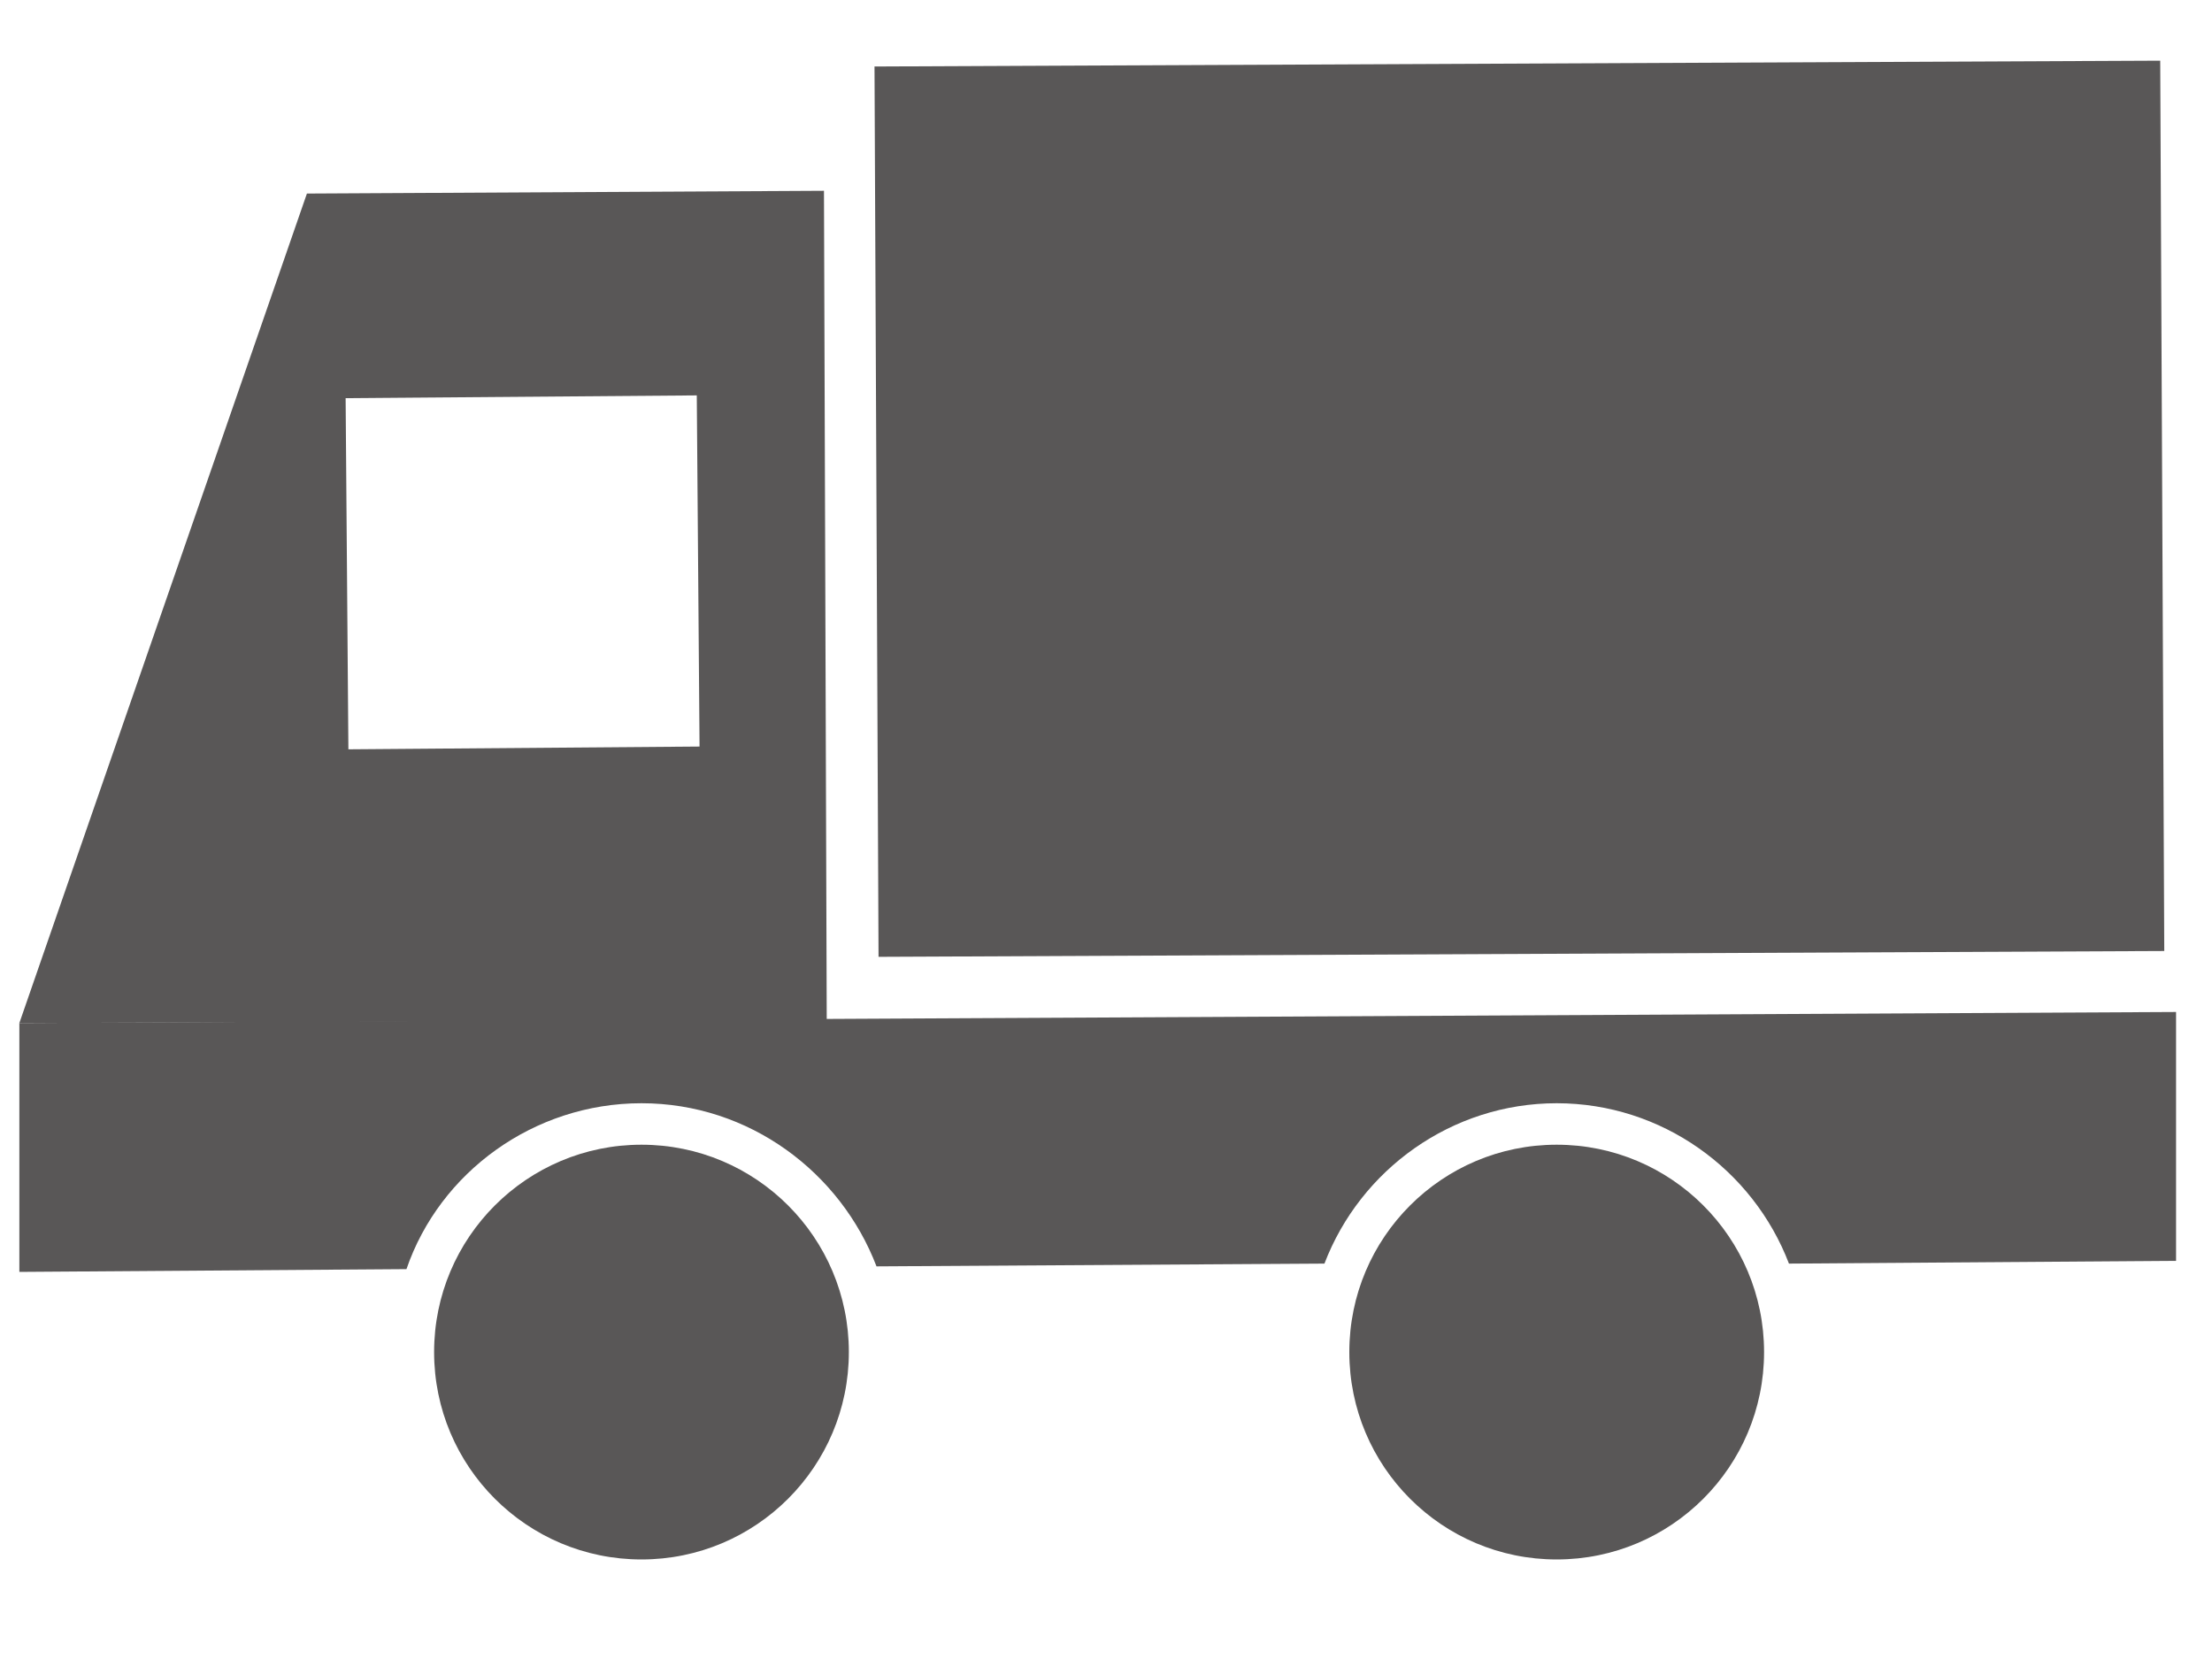 <?xml version="1.0" encoding="utf-8"?>
<!-- Generator: Adobe Illustrator 28.0.0, SVG Export Plug-In . SVG Version: 6.00 Build 0)  -->
<svg version="1.1" id="_レイヤー_2" xmlns="http://www.w3.org/2000/svg" xmlns:xlink="http://www.w3.org/1999/xlink" x="0px"
	 y="0px" viewBox="0 0 80 60" style="enable-background:new 0 0 80 60;" xml:space="preserve">
<style type="text/css">
	.st0{fill:#595757;}
</style>
<circle class="st0" cx="23.2" cy="48.9" r="7.5"/>
<path class="st0" d="M56.3,39.9c3.8,0,7.1,2.4,8.4,5.8l14-0.1l0-9L0.7,37l0,9l14-0.1c1.2-3.5,4.6-6,8.5-6c3.9,0,7.2,2.5,8.5,5.9
	l16.2-0.1C49.2,42.3,52.5,39.9,56.3,39.9z"/>
<circle class="st0" cx="56.3" cy="48.9" r="7.5"/>
<rect x="31.7" y="2.3" transform="matrix(1 -4.537793e-03 4.537793e-03 1 -8.293074e-02 0.249)" class="st0" width="46.5" height="32.2"/>
<path class="st0" d="M29.8,6.9L11.1,7L0.7,37l29.2-0.1L29.8,6.9z M12.6,27.1l-0.1-12.7l12.7-0.1l0.1,12.7L12.6,27.1z"/>
</svg>
